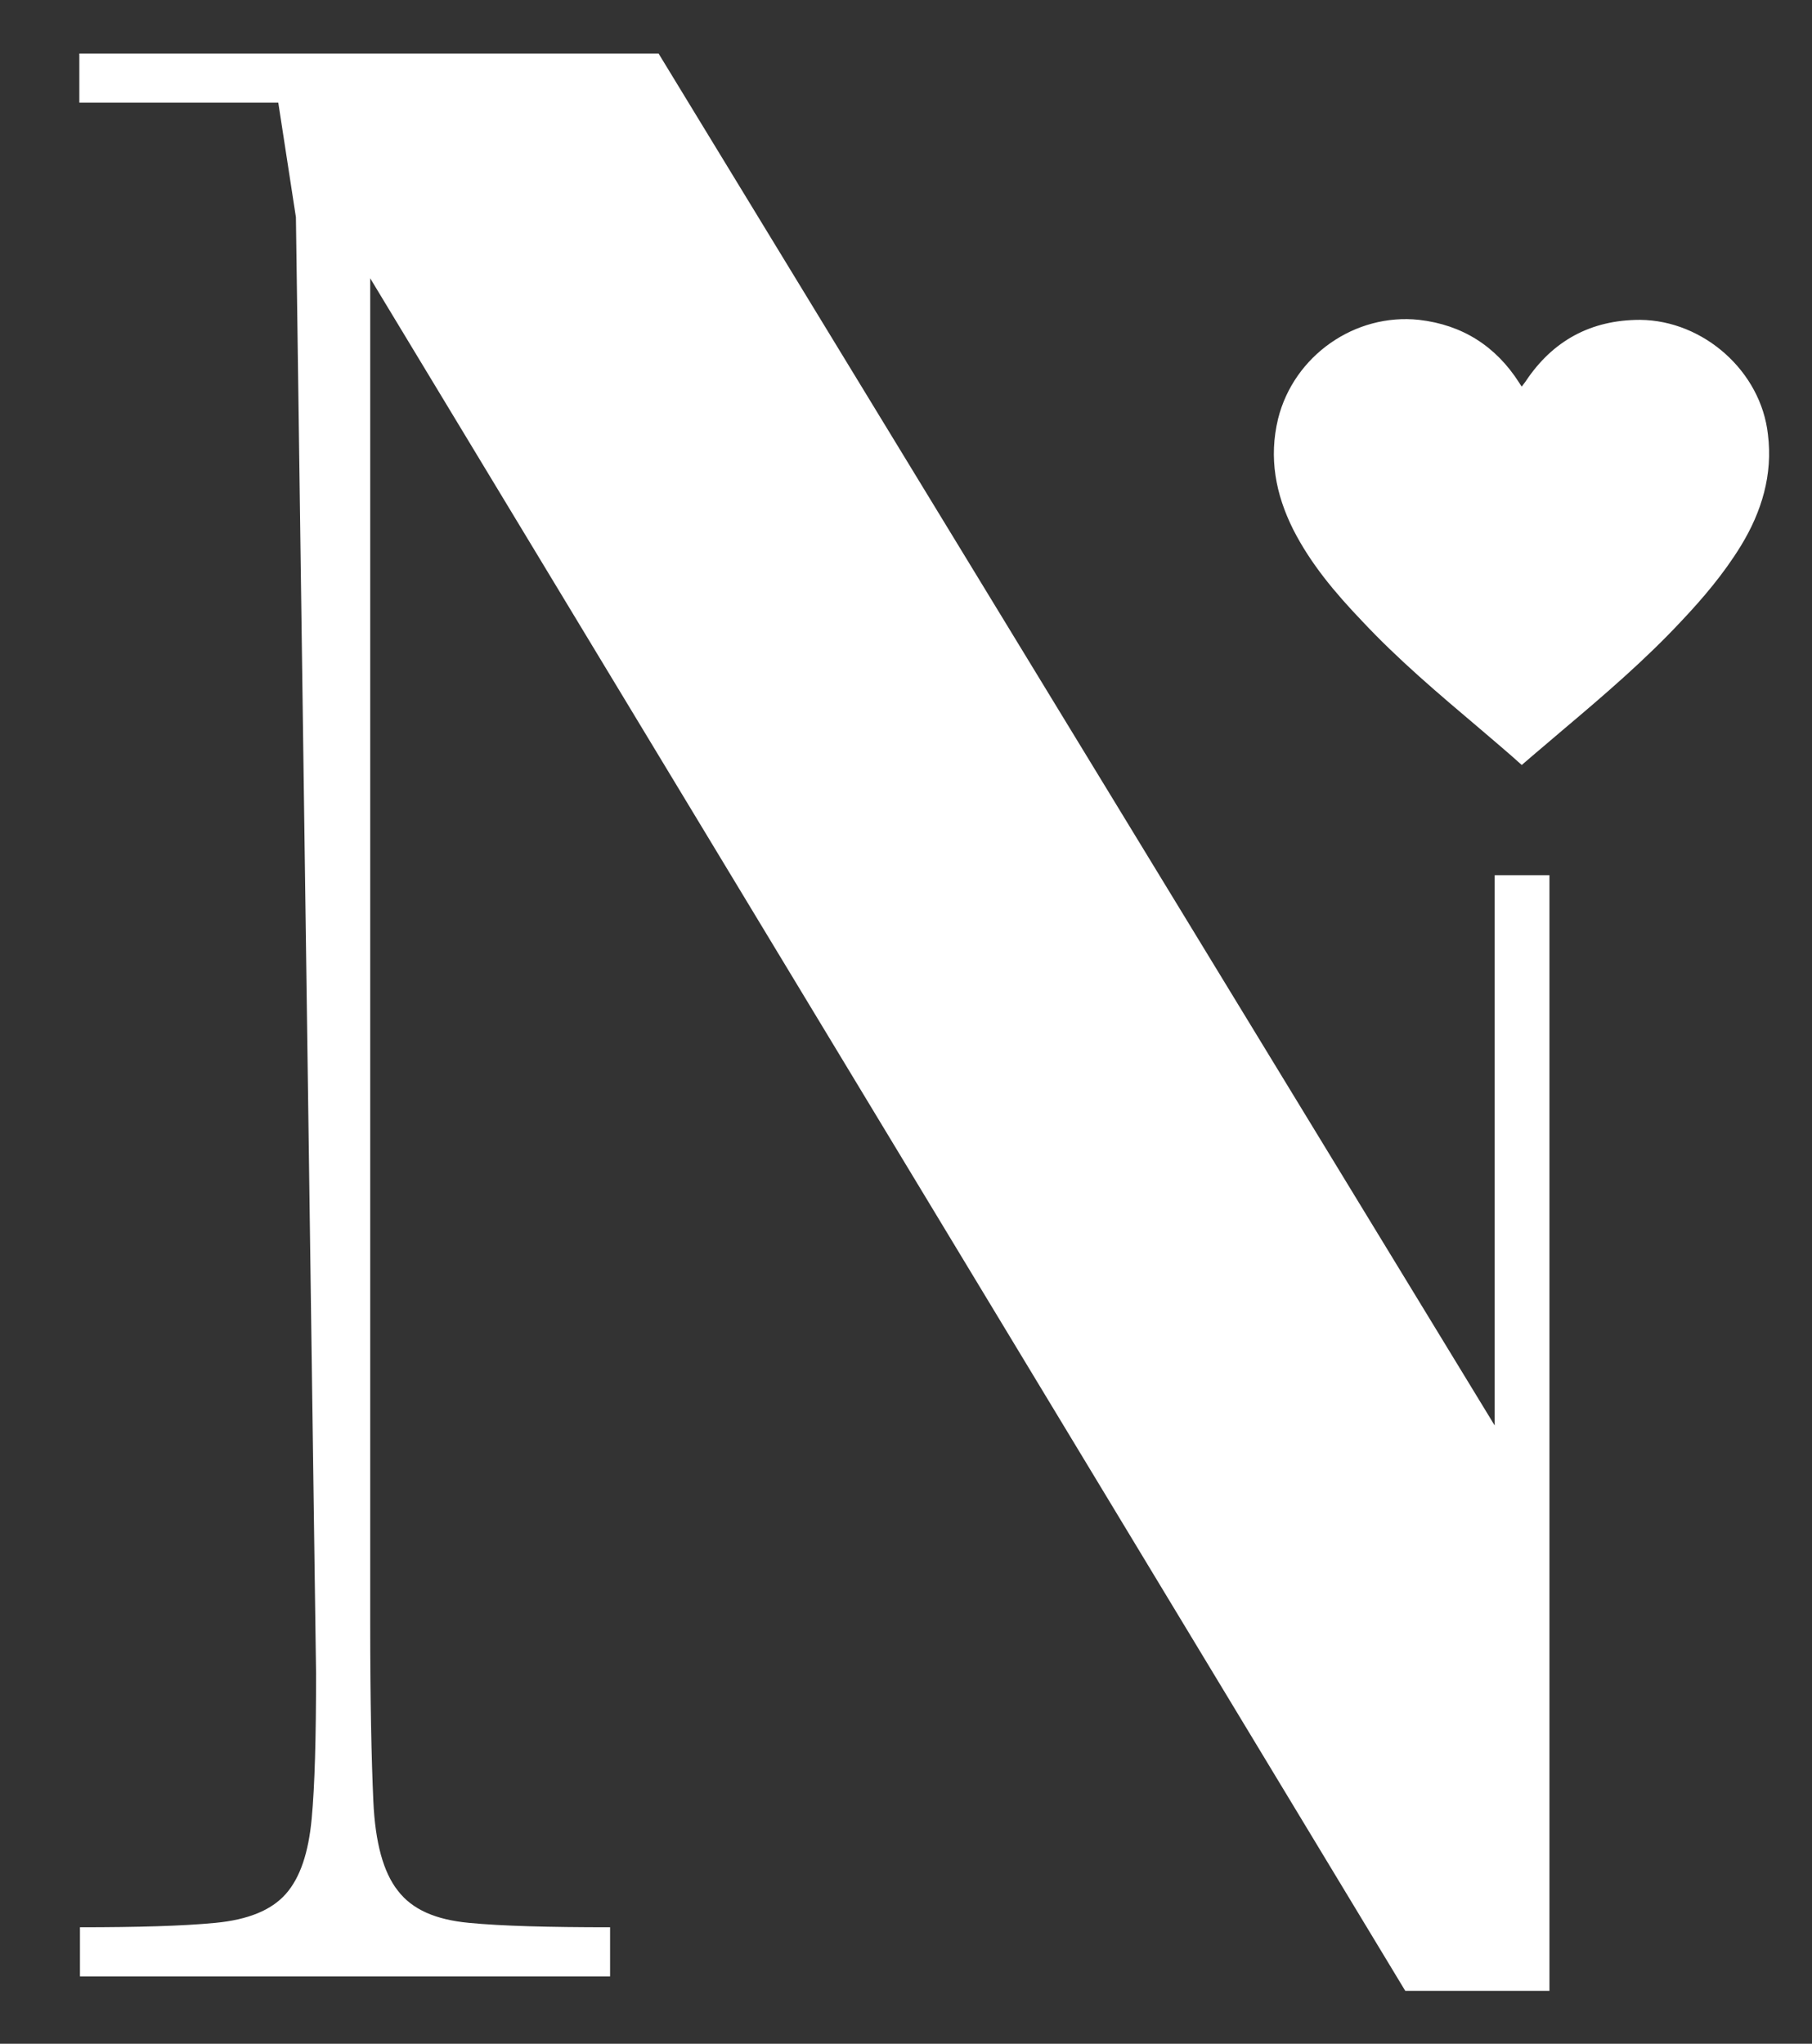 <svg xmlns="http://www.w3.org/2000/svg" id="Laag_1" data-name="Laag 1" viewBox="0 0 287.8 324.6"><rect x="0" y="0" width="287.8" height="324.6" fill="#333333" stroke="none"/><defs><style>      .cls-1 {        fill: #fff;        stroke-width: 0px;      }    </style></defs><path class="cls-1" d="M237.4,226.4L104.6,8.5H12.6v7.8h31.6l2.8,18.2,3.2,231.3c0,10.1-.2,17.8-.7,23.1-.5,5.3-1.8,9.3-4.1,11.9-2.3,2.6-6,4.1-11.2,4.6s-12.4.7-21.5.7v7.8h84.2v-7.8c-9.8,0-17.2-.2-22.4-.7-5.3-.5-9-2.1-11.3-5.1-2.3-2.9-3.6-7.6-3.9-14.2-.3-6.6-.5-15.9-.5-28.2V44.2l164.4,272h22.9v-177.2h-8.7v87.4Z"></path><path class="cls-1" d="M280.8,69c-1.1-10-10.2-18.1-20.3-18.2-7.8,0-13.9,3.3-18.2,9.8-.2.3-.4.5-.6.8-.2-.3-.3-.4-.4-.6-3.7-5.8-9-9.2-15.9-10-10.2-1.1-19.9,5.7-22.4,15.7-1.5,6.2-.4,12,2.4,17.6,2.8,5.5,6.7,10.1,10.9,14.5,5.8,6.2,12.2,11.6,18.7,17.1,2.2,1.9,4.5,3.8,6.7,5.8,2.3-2,4.6-3.9,6.8-5.8,6.4-5.4,12.8-10.9,18.5-17,3.5-3.7,6.8-7.6,9.5-12,3.3-5.4,5.1-11.3,4.3-17.7Z"></path></svg>
